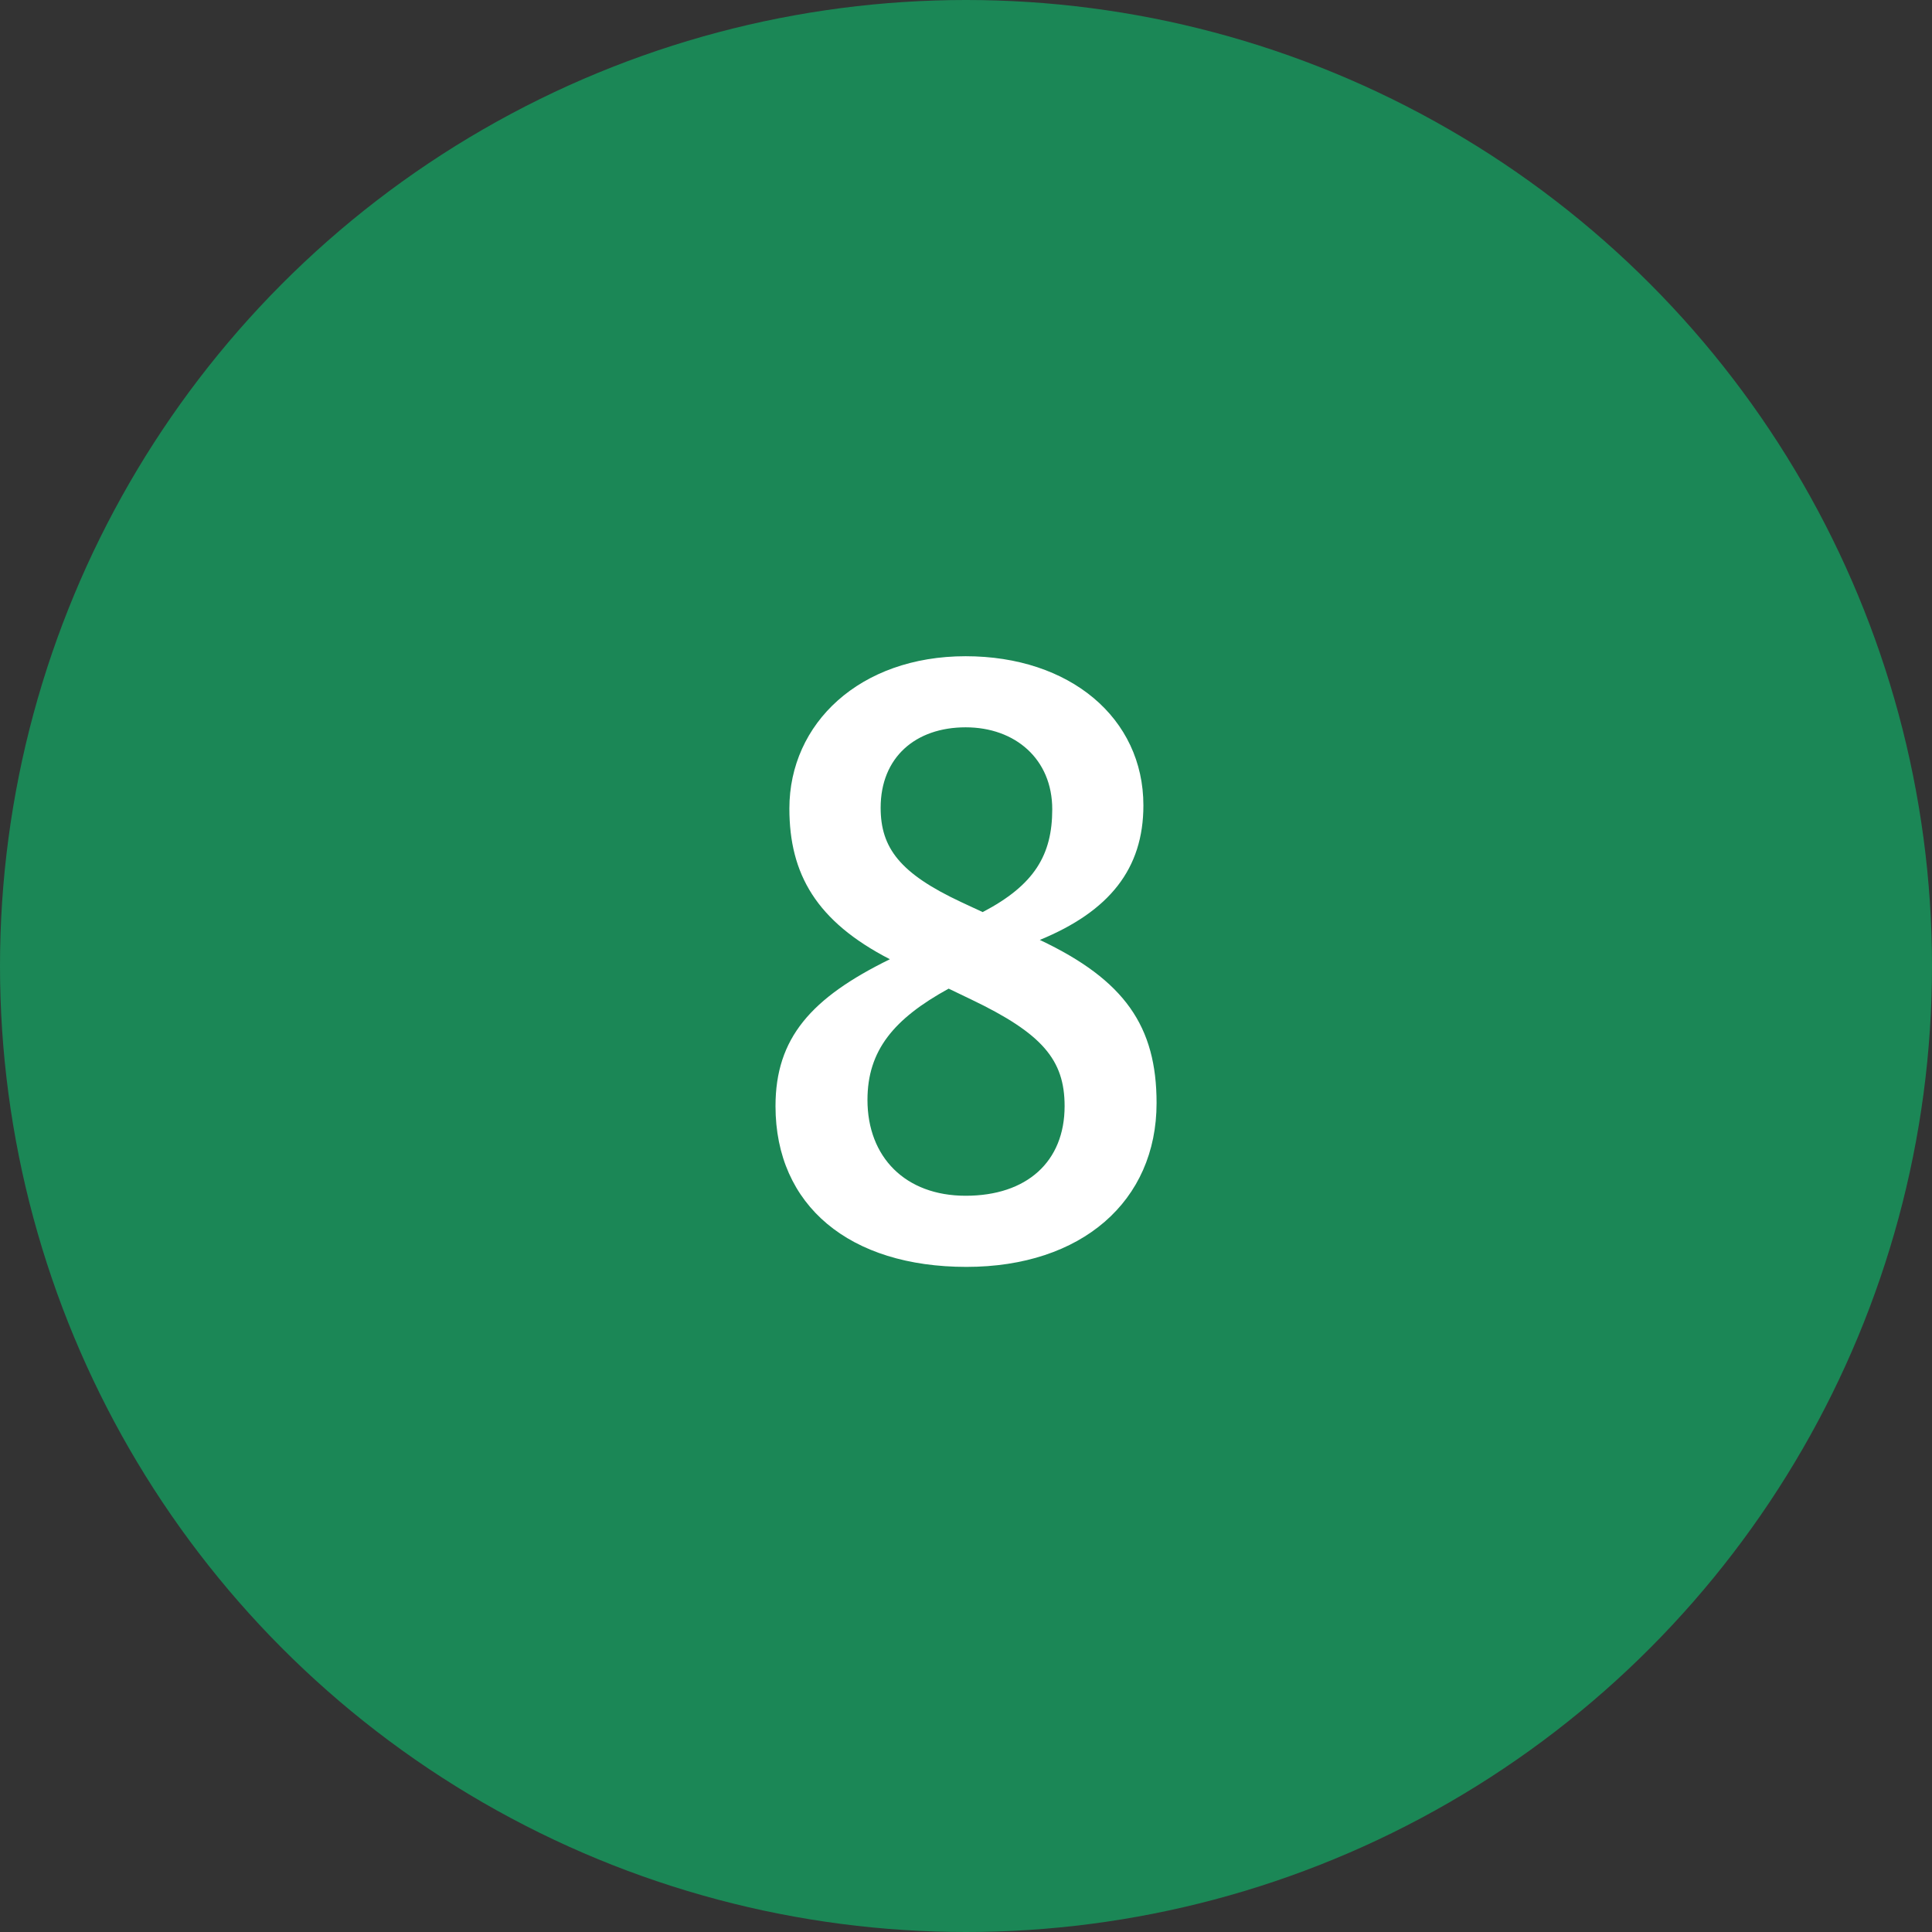 <?xml version="1.0" encoding="utf-8"?>
<!-- Generator: Adobe Illustrator 16.0.4, SVG Export Plug-In . SVG Version: 6.00 Build 0)  -->
<!DOCTYPE svg PUBLIC "-//W3C//DTD SVG 1.1//EN" "http://www.w3.org/Graphics/SVG/1.1/DTD/svg11.dtd">
<svg version="1.1" xmlns="http://www.w3.org/2000/svg" xmlns:xlink="http://www.w3.org/1999/xlink" x="0px" y="0px" width="50px"
	 height="50px" viewBox="0 0 50 50" enable-background="new 0 0 50 50" xml:space="preserve">
<rect x="0" y="0" width="50" height="50" fill="#333333" stroke="none"/>
<g id="レイヤー_1">
	<circle fill="#1B8756" cx="25" cy="25" r="25"/>
	<g>
		<g>
			<path fill="#FFFFFF" d="M29.932,28.546c0,2.541-1.94,4.241-4.921,4.241c-3.021,0-4.941-1.581-4.941-4.161
				c0-1.76,0.92-2.801,2.96-3.801c-1.9-0.98-2.601-2.201-2.601-3.901c0-2.201,1.82-3.941,4.561-3.941
				c2.701,0,4.601,1.601,4.601,3.861c0,1.641-0.88,2.741-2.681,3.481C29.112,25.366,29.932,26.566,29.932,28.546z M24.551,25.586
				c-1.42,0.78-2.101,1.6-2.101,2.88c0,1.48,0.98,2.48,2.541,2.48c1.581,0,2.561-0.88,2.561-2.32c0-1.2-0.58-1.88-2.42-2.761
				L24.551,25.586z M25.431,23.605c1.34-0.7,1.801-1.48,1.801-2.661c0-1.3-0.96-2.121-2.241-2.121c-1.3,0-2.2,0.78-2.2,2.081
				c0,1.04,0.5,1.7,2.08,2.44L25.431,23.605z"/>
		</g>
	</g>
</g>
<g id="レイヤー_2">
</g>
<g id="レイヤー_3">
</g>
<g id="レイヤー_4">
</g>
<g id="レイヤー_5">
</g>
</svg>
